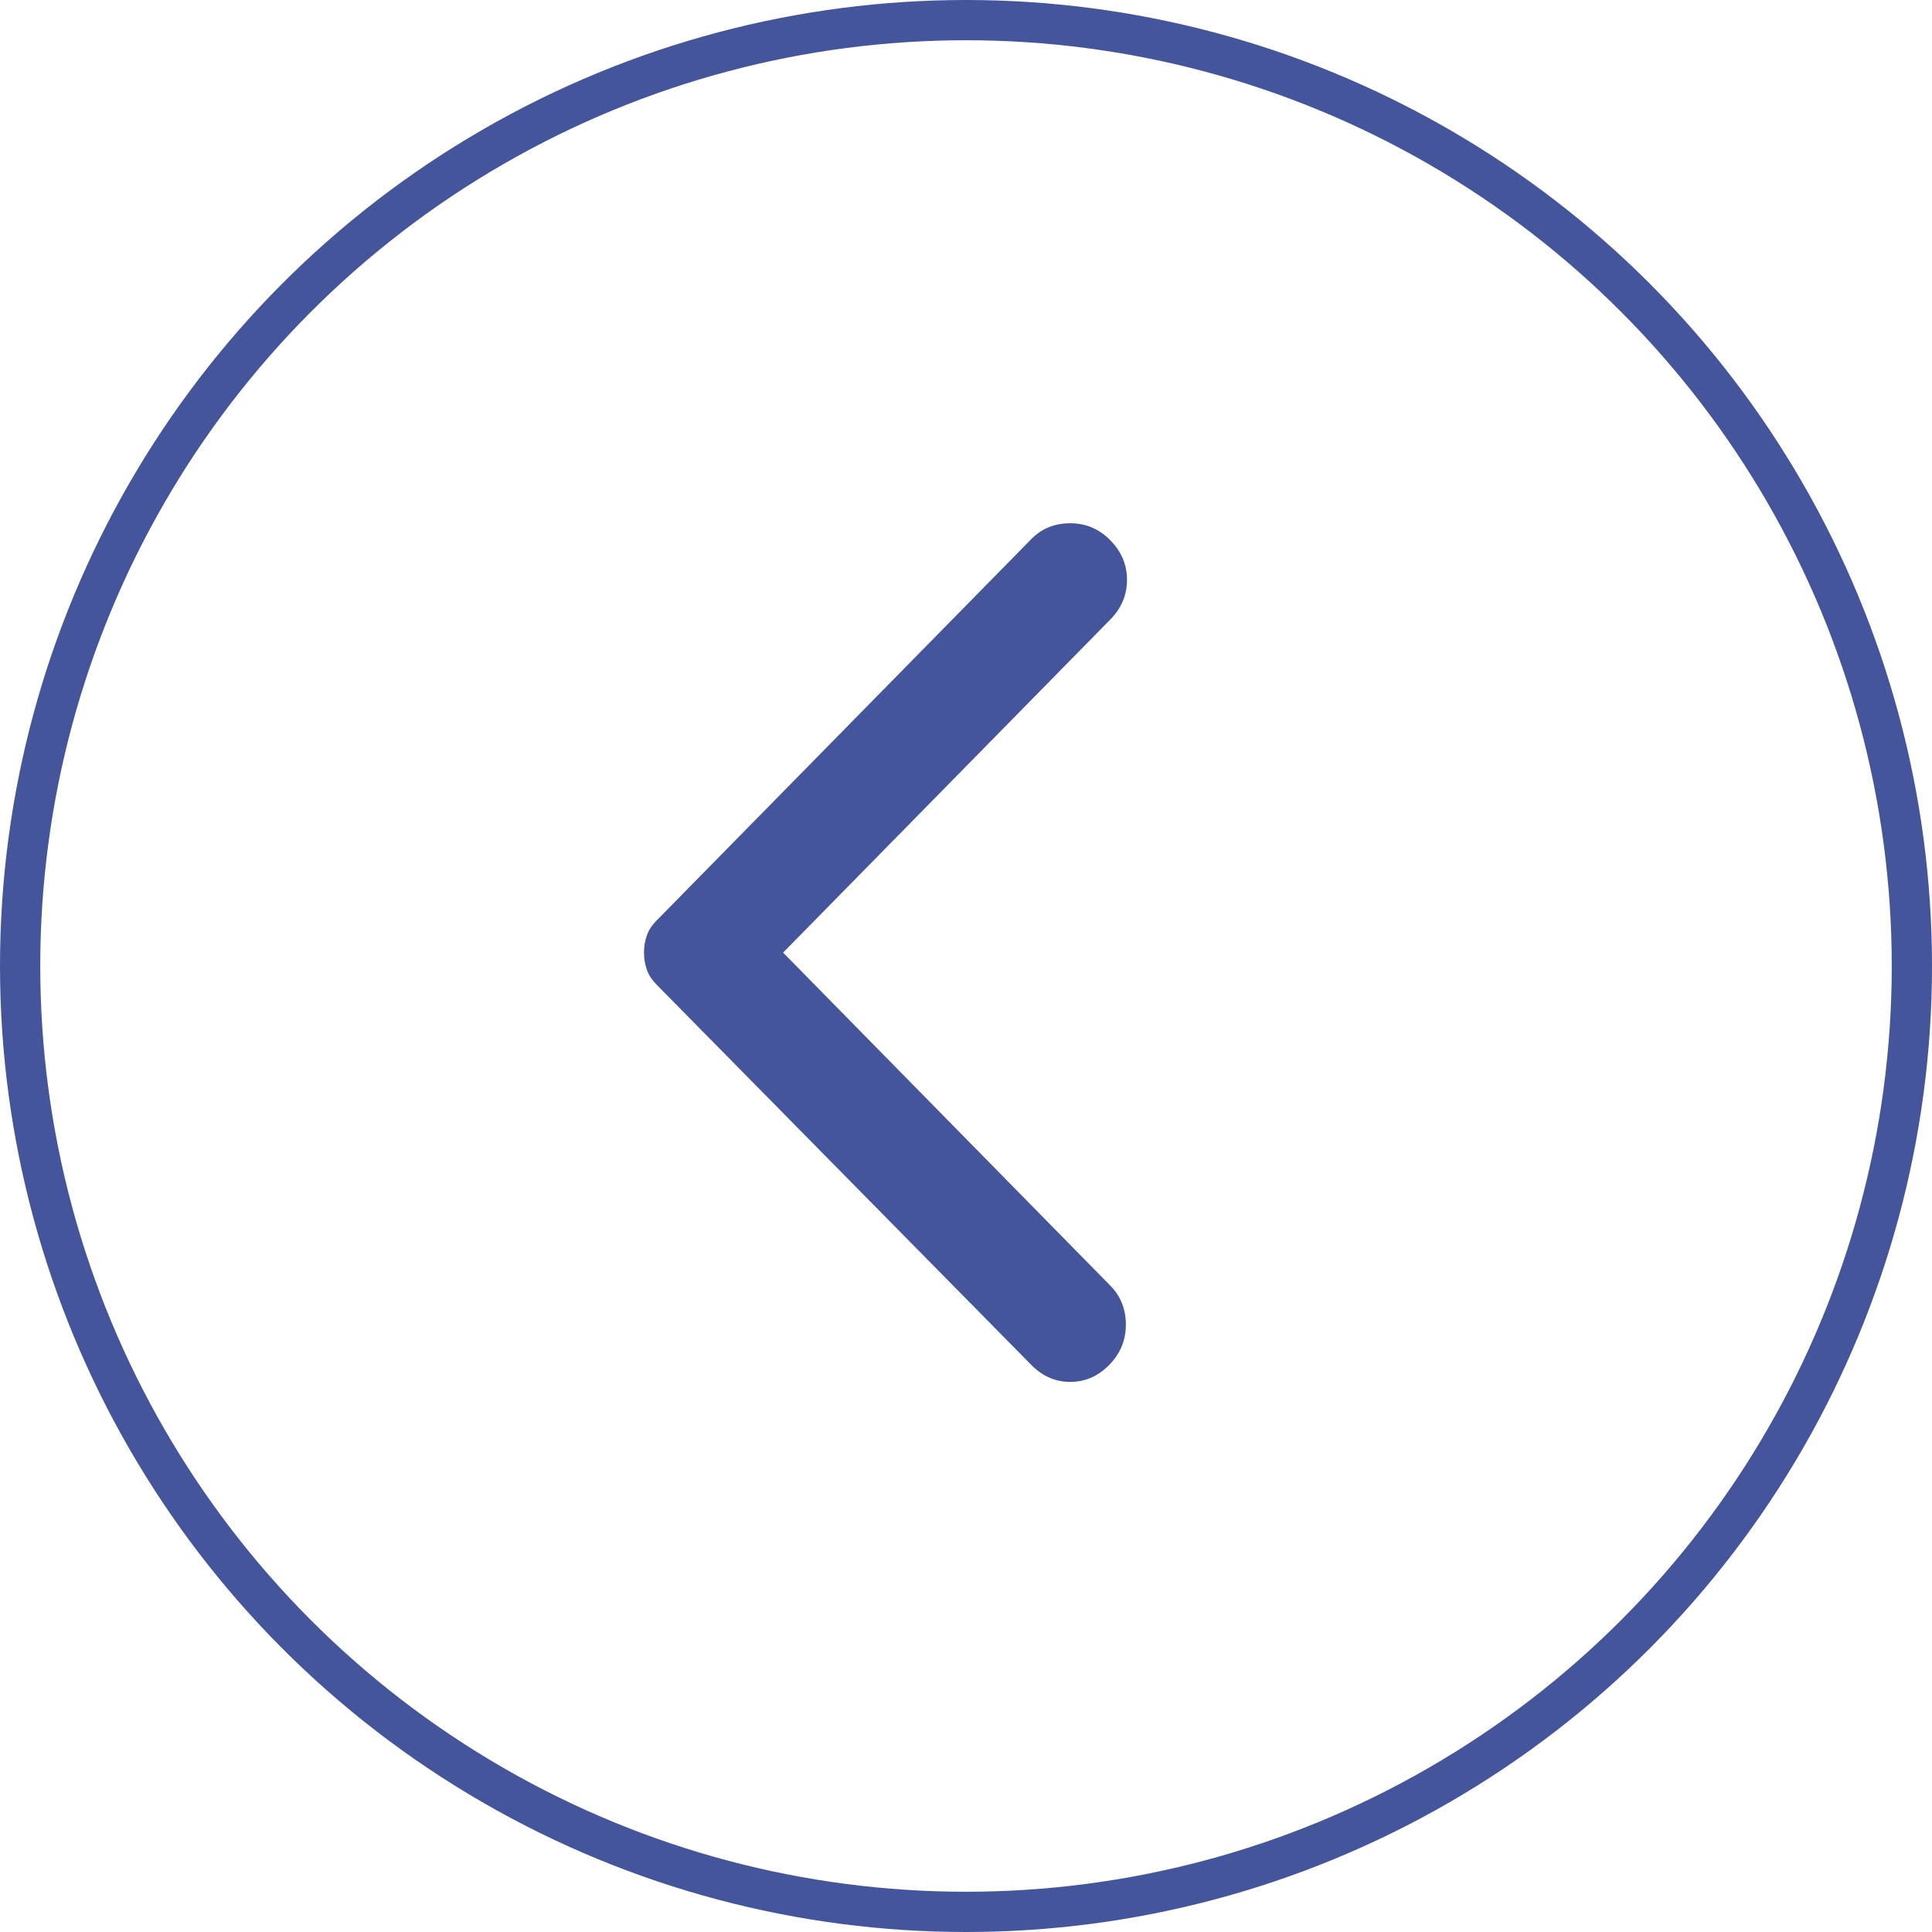 <svg width="48" height="48" viewBox="0 0 48 48" fill="none" xmlns="http://www.w3.org/2000/svg">
<path d="M25.622 33.911L16.304 24.455C16.194 24.342 16.115 24.22 16.07 24.089C16.023 23.957 16 23.817 16 23.667C16 23.517 16.023 23.376 16.07 23.244C16.115 23.113 16.194 22.991 16.304 22.879L25.622 13.394C25.88 13.131 26.203 13 26.59 13C26.977 13 27.309 13.141 27.585 13.422C27.862 13.704 28 14.032 28 14.407C28 14.783 27.862 15.111 27.585 15.392L19.456 23.667L27.585 31.941C27.843 32.204 27.972 32.527 27.972 32.911C27.972 33.297 27.834 33.63 27.558 33.911C27.281 34.193 26.959 34.333 26.59 34.333C26.221 34.333 25.899 34.193 25.622 33.911Z" fill="#45559C" />
<circle cx="24" cy="24" r="23.5" transform="matrix(-1 0 0 1 48 0)" stroke="#45559C" />
</svg>
